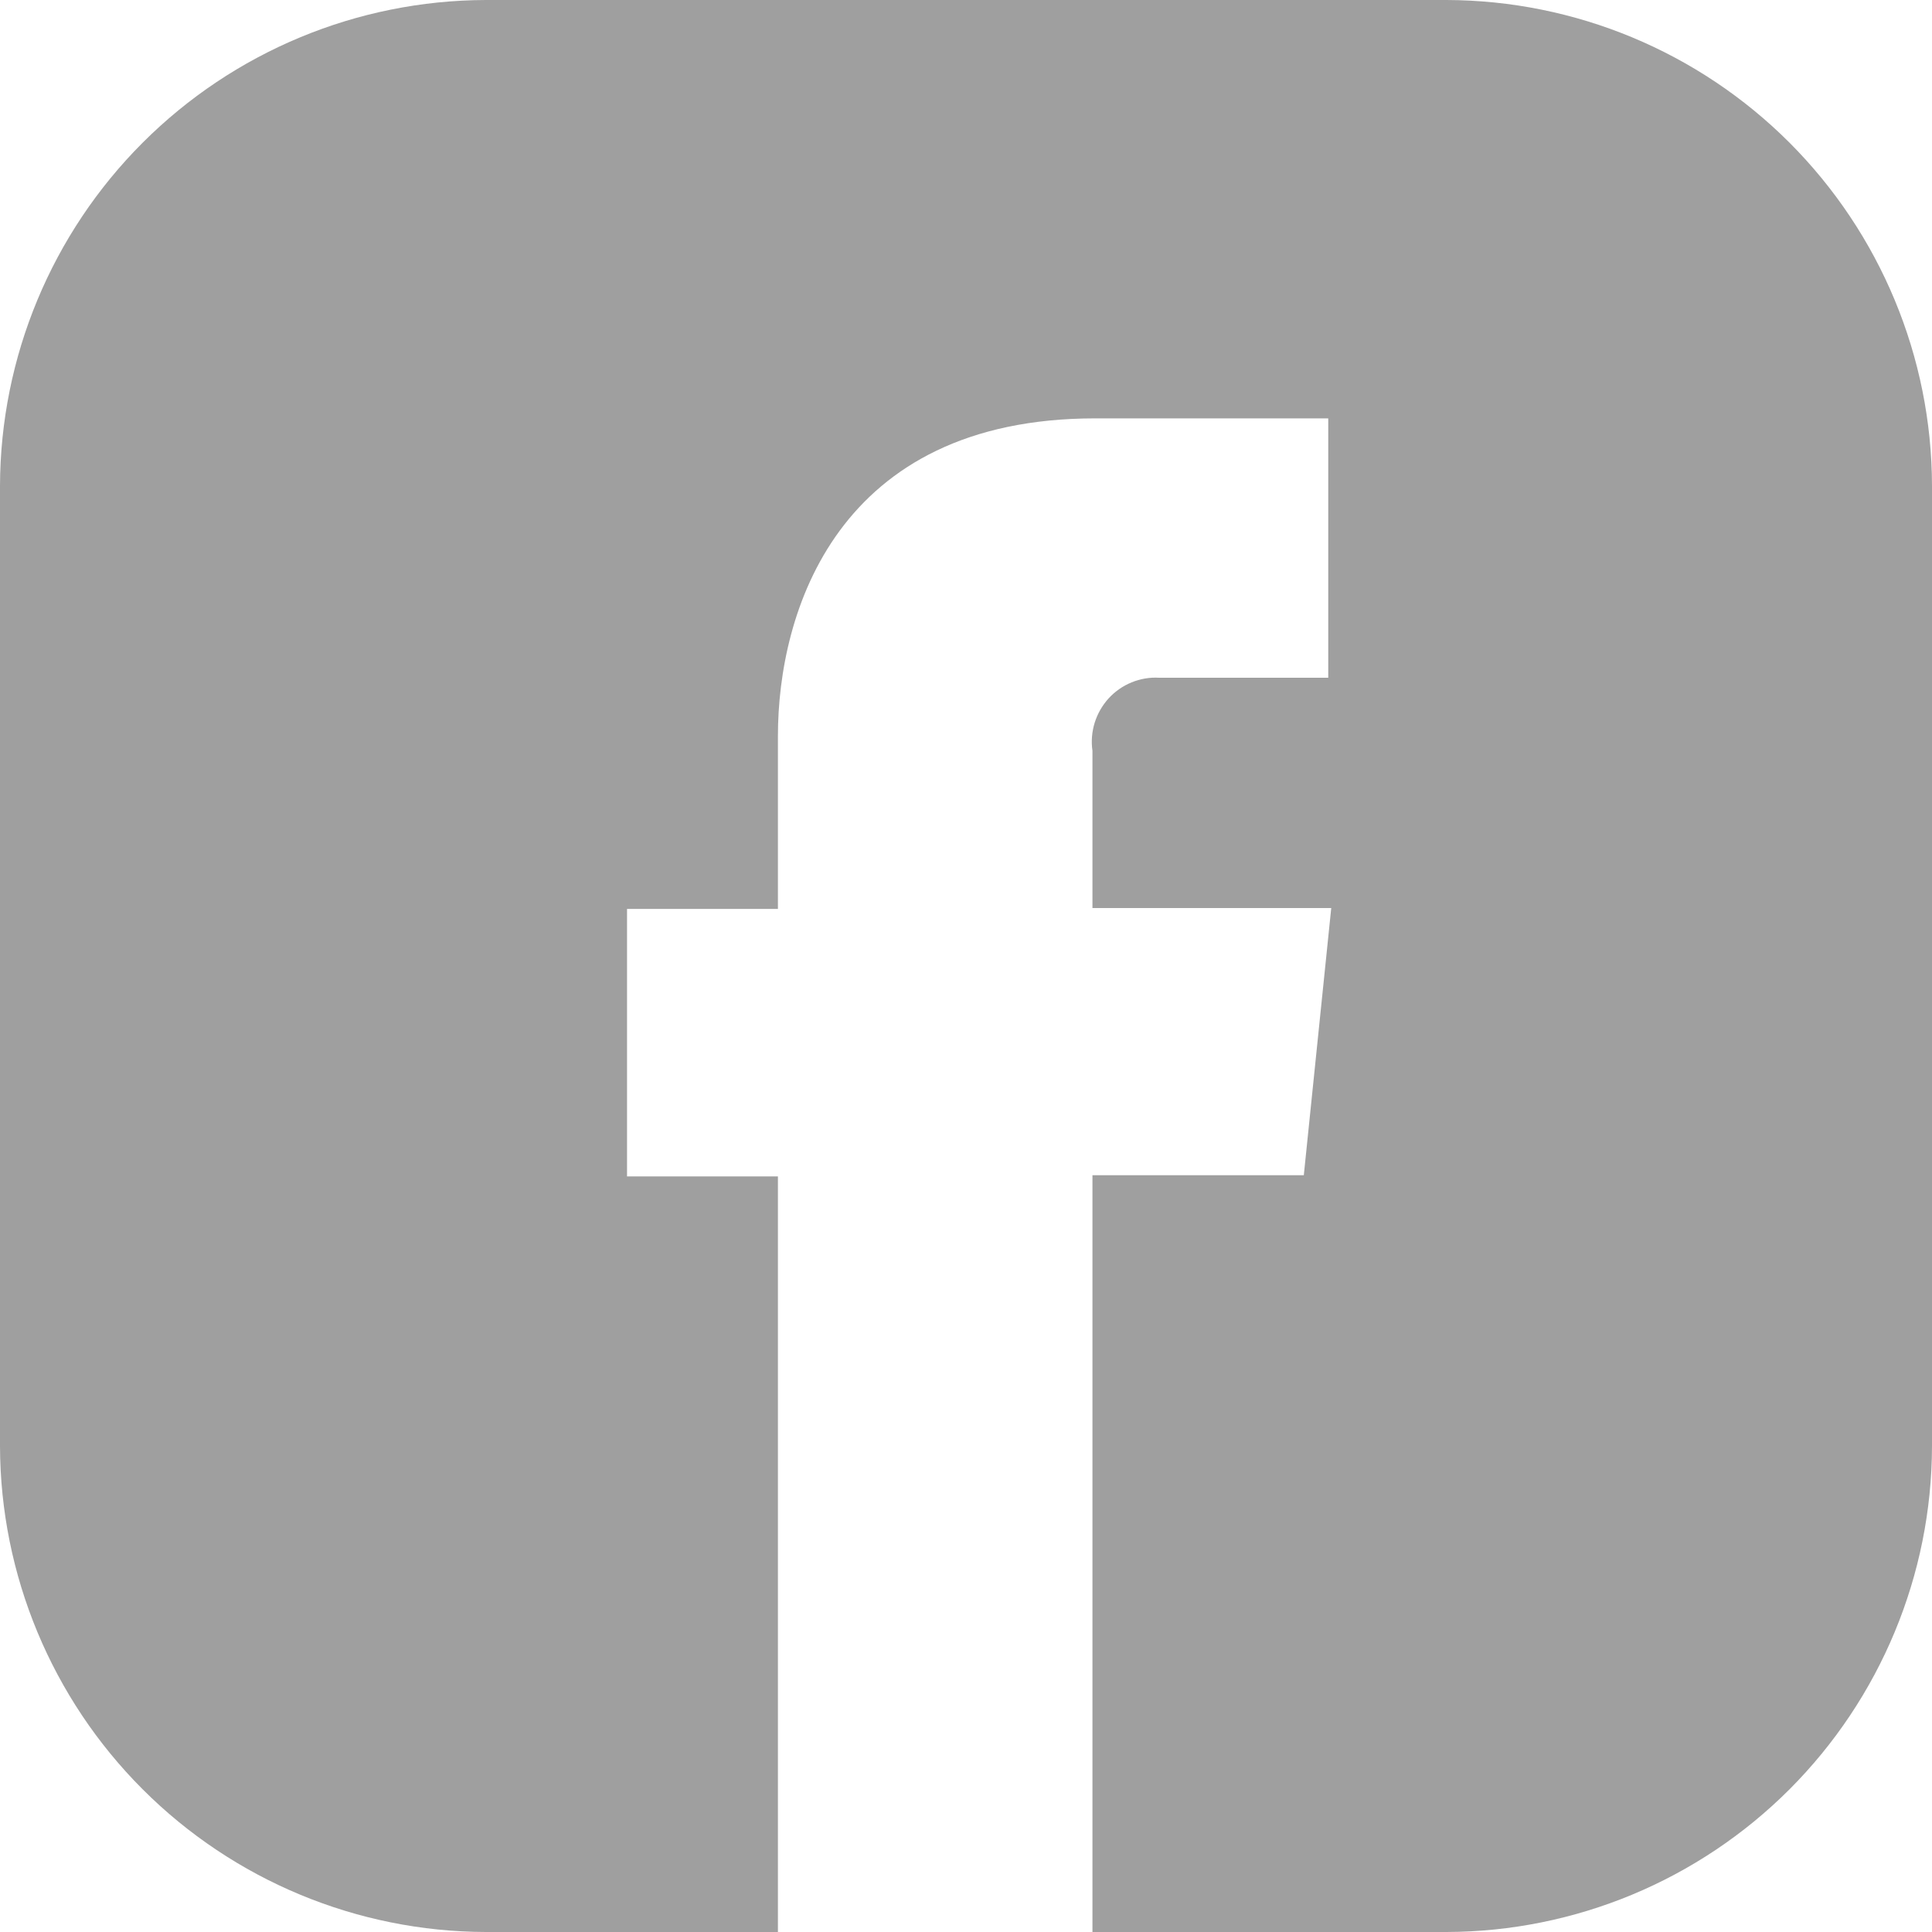 <svg width="20" height="20" viewBox="0 0 20 20" fill="none" xmlns="http://www.w3.org/2000/svg">
<g clip-path="url(#clip0_1_55)">
<path d="M20 5.028V14.972C19.997 16.304 19.466 17.58 18.525 18.523C17.583 19.465 16.307 19.996 14.975 20H11.309V12.166H13.497L13.781 9.4H11.309V7.772C11.295 7.675 11.303 7.576 11.332 7.482C11.361 7.389 11.41 7.303 11.476 7.23C11.542 7.158 11.623 7.101 11.714 7.064C11.804 7.027 11.902 7.01 12 7.016H13.75V4.331H11.338C8.662 4.331 8.053 6.338 8.053 7.619V9.409H6.491V12.178H8.053V20H5.028C3.696 19.996 2.419 19.465 1.477 18.523C0.535 17.581 0.004 16.304 0 14.972L0 5.028C0.004 3.696 0.535 2.419 1.477 1.477C2.419 0.535 3.696 0.004 5.028 0L14.975 0C16.307 0.004 17.583 0.535 18.525 1.477C19.466 2.42 19.997 3.696 20 5.028V5.028Z" fill="#9F9F9F"/>
</g>
<defs>
<clipPath id="clip0_1_55">
<rect width="20" height="20" fill="white"/>
</clipPath>
</defs>
</svg>
